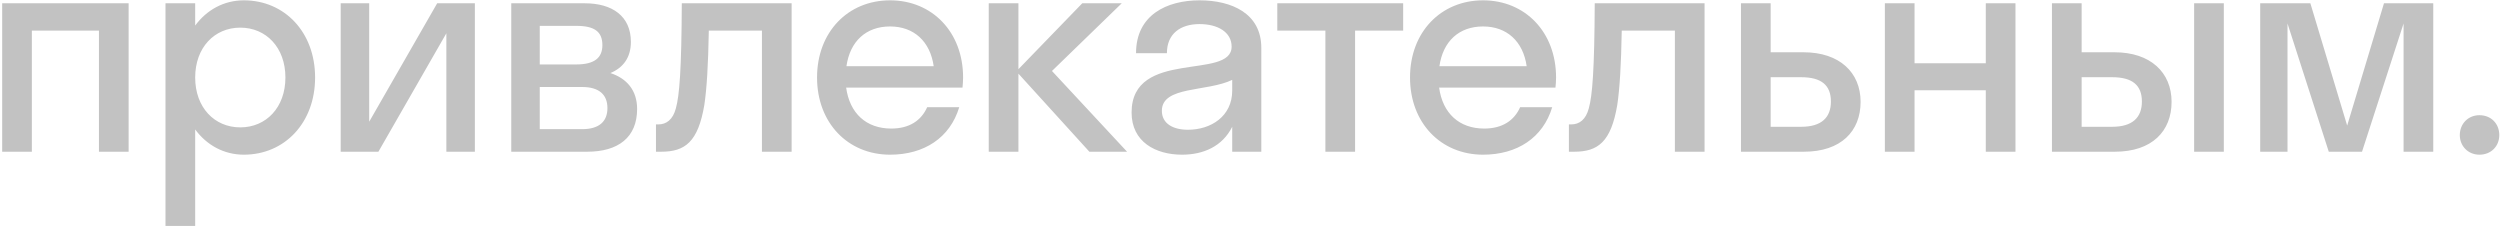 <?xml version="1.0" encoding="UTF-8"?> <svg xmlns="http://www.w3.org/2000/svg" width="758" height="69" viewBox="0 0 758 69" fill="none"><path d="M9.66 46H0.66V1H39V46H30V9.28H9.66V46ZM59.178 68.5H50.178V1H59.178V7.75C62.688 2.98 67.908 0.1 73.938 0.1C86.268 0.1 95.538 9.73 95.538 23.5C95.538 37.27 86.268 46.9 73.938 46.9C67.908 46.9 62.688 44.02 59.178 39.25V68.5ZM72.858 38.62C80.688 38.62 86.538 32.59 86.538 23.5C86.538 14.41 80.688 8.38 72.858 8.38C65.028 8.38 59.178 14.41 59.178 23.5C59.178 32.59 65.028 38.62 72.858 38.62ZM143.979 46H135.339V10.09L114.729 46H103.299V1H111.939V36.91L132.549 1H143.979V46ZM155.014 46V1H177.334C185.614 1 191.284 4.87 191.284 12.7C191.284 17.47 188.944 20.53 185.074 22.15C190.024 23.77 193.174 27.37 193.174 33.04C193.174 41.68 187.414 46 178.054 46H155.014ZM174.724 7.84H163.654V19.54H174.724C180.304 19.54 182.644 17.47 182.644 13.69C182.644 9.64 180.304 7.84 174.724 7.84ZM176.524 26.38H163.654V39.16H176.524C181.564 39.16 184.174 36.91 184.174 32.77C184.174 28.63 181.564 26.38 176.524 26.38ZM240.021 46H231.021V9.28H214.911C214.731 19.81 214.281 26.92 213.561 31.78C211.671 43.03 207.711 46 200.511 46H198.891V37.72H199.611C202.041 37.72 204.021 36.28 204.921 32.86C206.001 28.99 206.631 21.25 206.721 1H240.021V46ZM291.83 26.56H256.55C257.63 34.39 262.67 38.98 270.23 38.98C275.72 38.98 279.32 36.55 281.12 32.5H290.84C288.05 41.77 280.22 46.9 269.87 46.9C257.09 46.9 247.73 37.27 247.73 23.5C247.73 9.73 257.09 0.1 269.87 0.1C282.65 0.1 292.01 9.73 292.01 23.5C292.01 24.58 291.92 25.57 291.83 26.56ZM269.87 8.02C262.58 8.02 257.72 12.52 256.64 20.08H283.1C282.02 12.52 277.07 8.02 269.87 8.02ZM308.787 1V20.98L328.137 1H340.107L318.957 21.52L341.727 46H330.297L308.787 22.33V46H299.787V1H308.787ZM358.397 46.9C350.387 46.9 343.097 43.03 343.097 34.12C343.097 14.68 373.427 24.4 373.427 14.14C373.427 9.73 369.197 7.3 363.707 7.3C357.857 7.3 353.807 10.27 353.807 16.12H344.447C344.447 4.51 353.807 0.1 363.707 0.1C373.427 0.1 382.427 4.06 382.427 14.5V46H373.607V38.44C370.637 44.38 364.877 46.9 358.397 46.9ZM352.277 33.58C352.277 37.45 355.607 39.34 360.197 39.34C367.127 39.34 373.607 35.29 373.607 27.46V24.22C365.957 27.91 352.277 26.02 352.277 33.58ZM410.858 46H401.858V9.28H387.278V1H425.438V9.28H410.858V46ZM471.619 26.56H436.339C437.419 34.39 442.459 38.98 450.019 38.98C455.509 38.98 459.109 36.55 460.909 32.5H470.629C467.839 41.77 460.009 46.9 449.659 46.9C436.879 46.9 427.519 37.27 427.519 23.5C427.519 9.73 436.879 0.1 449.659 0.1C462.439 0.1 471.799 9.73 471.799 23.5C471.799 24.58 471.709 25.57 471.619 26.56ZM449.659 8.02C442.369 8.02 437.509 12.52 436.429 20.08H462.889C461.809 12.52 456.859 8.02 449.659 8.02ZM516.823 46H507.823V9.28H491.713C491.533 19.81 491.083 26.92 490.363 31.78C488.473 43.03 484.513 46 477.313 46H475.693V37.72H476.413C478.843 37.72 480.823 36.28 481.723 32.86C482.803 28.99 483.433 21.25 483.523 1H516.823V46ZM564.133 30.88C564.133 39.79 558.193 46 546.943 46H527.863V1H536.863V15.85H546.853C557.743 15.85 564.133 21.97 564.133 30.88ZM546.133 23.41H536.863V38.44H546.133C552.253 38.44 555.133 35.65 555.133 30.79C555.133 25.84 552.253 23.41 546.133 23.41ZM580.492 46H571.492V1H580.492V19.18H602.092V1H611.092V46H602.092V27.37H580.492V46ZM658.422 30.88C658.422 39.79 652.482 46 641.232 46H622.152V1H631.152V15.85H641.142C652.032 15.85 658.422 21.97 658.422 30.88ZM674.262 46H665.262V1H674.262V46ZM640.422 23.41H631.152V38.44H640.422C646.542 38.44 649.422 35.65 649.422 30.79C649.422 25.84 646.542 23.41 640.422 23.41ZM716.163 46H706.083L693.573 7.12V46H685.293V1H700.503L711.663 38.08L722.823 1H737.763V46H728.763V7.12L716.163 46ZM751.753 46.9C748.333 46.9 745.813 44.29 745.813 40.96C745.813 37.54 748.333 34.93 751.753 34.93C755.353 34.93 757.783 37.54 757.783 40.96C757.783 44.29 755.353 46.9 751.753 46.9Z" fill="black" fill-opacity="0.24"></path></svg> 